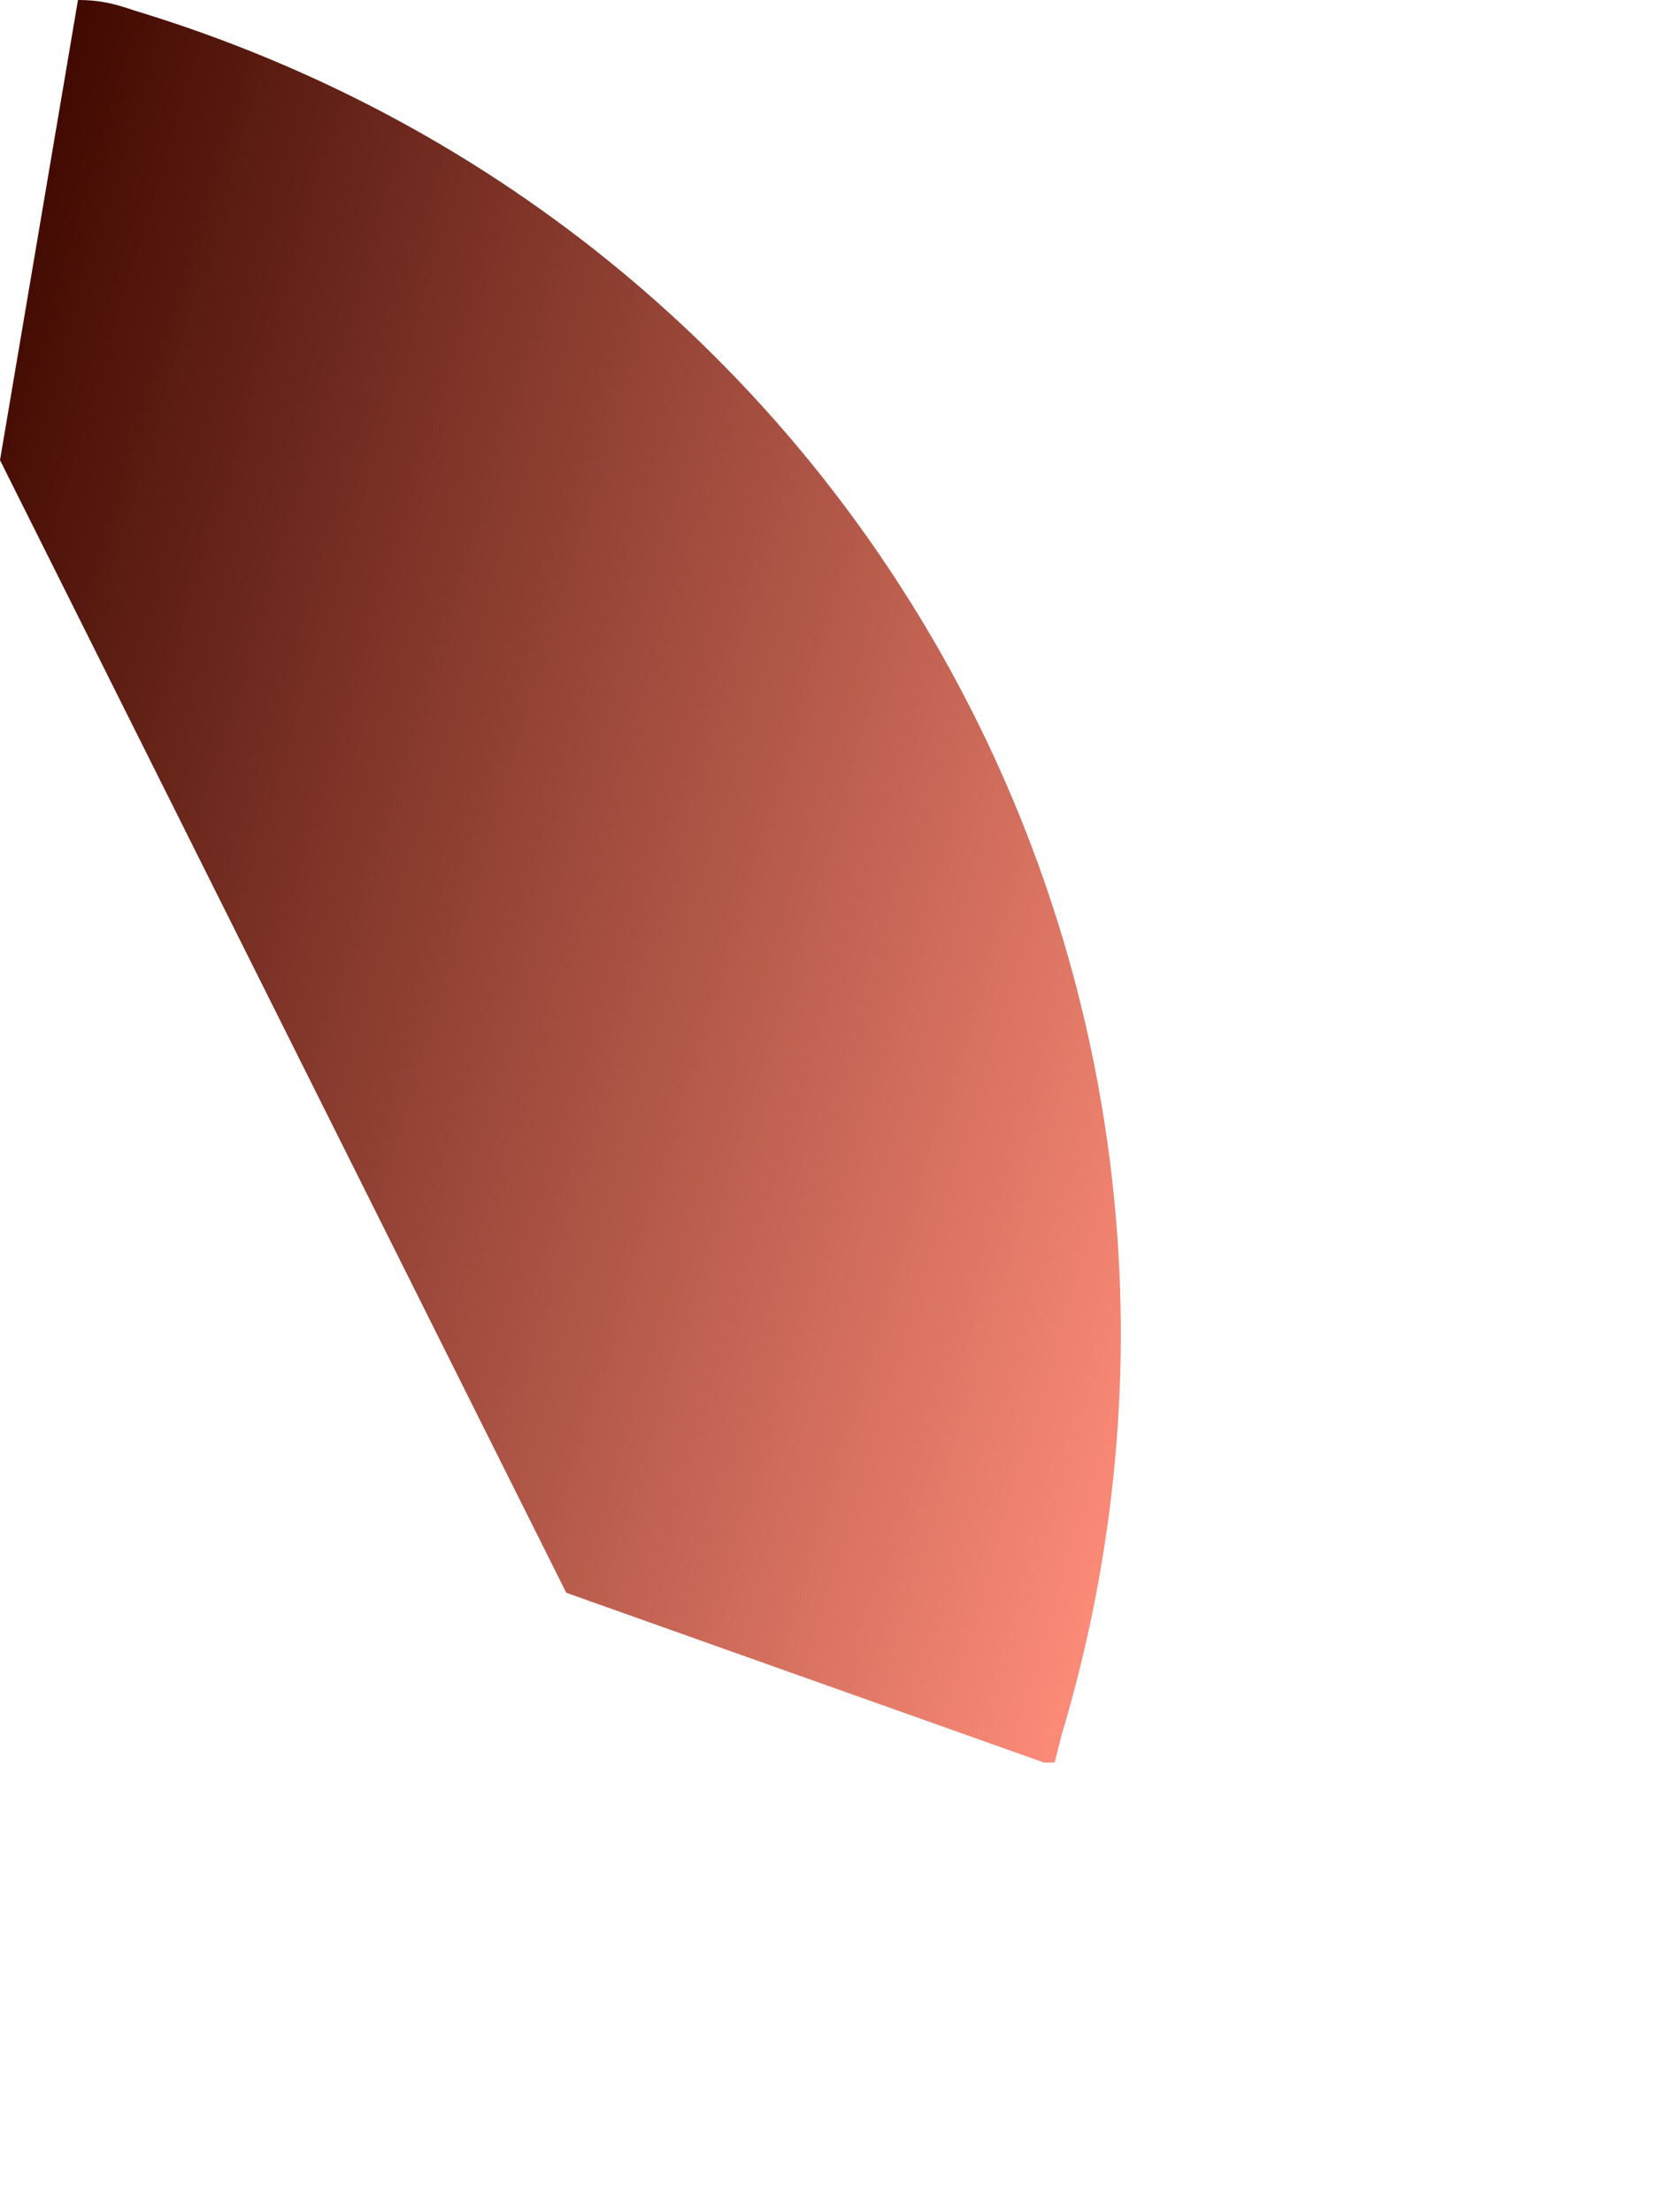 <?xml version="1.0" encoding="utf-8"?>
<svg xmlns="http://www.w3.org/2000/svg" fill="none" height="100%" overflow="visible" preserveAspectRatio="none" style="display: block;" viewBox="0 0 3 4" width="100%">
<path d="M1.92 3.136L1.907 3.187H1.888L1.024 2.88L0 0.832L0.141 0C0.179 0 0.205 0.006 0.243 0.019C1.574 0.422 2.317 1.811 1.92 3.136Z" fill="url(#paint0_linear_0_11046)" id="Vector" style="mix-blend-mode:screen"/>
<defs>
<linearGradient gradientUnits="userSpaceOnUse" id="paint0_linear_0_11046" x1="-0.229" x2="2.265" y1="1.212" y2="1.964">
<stop stop-color="#400900"/>
<stop offset="1" stop-color="#FB8A77"/>
</linearGradient>
</defs>
</svg>